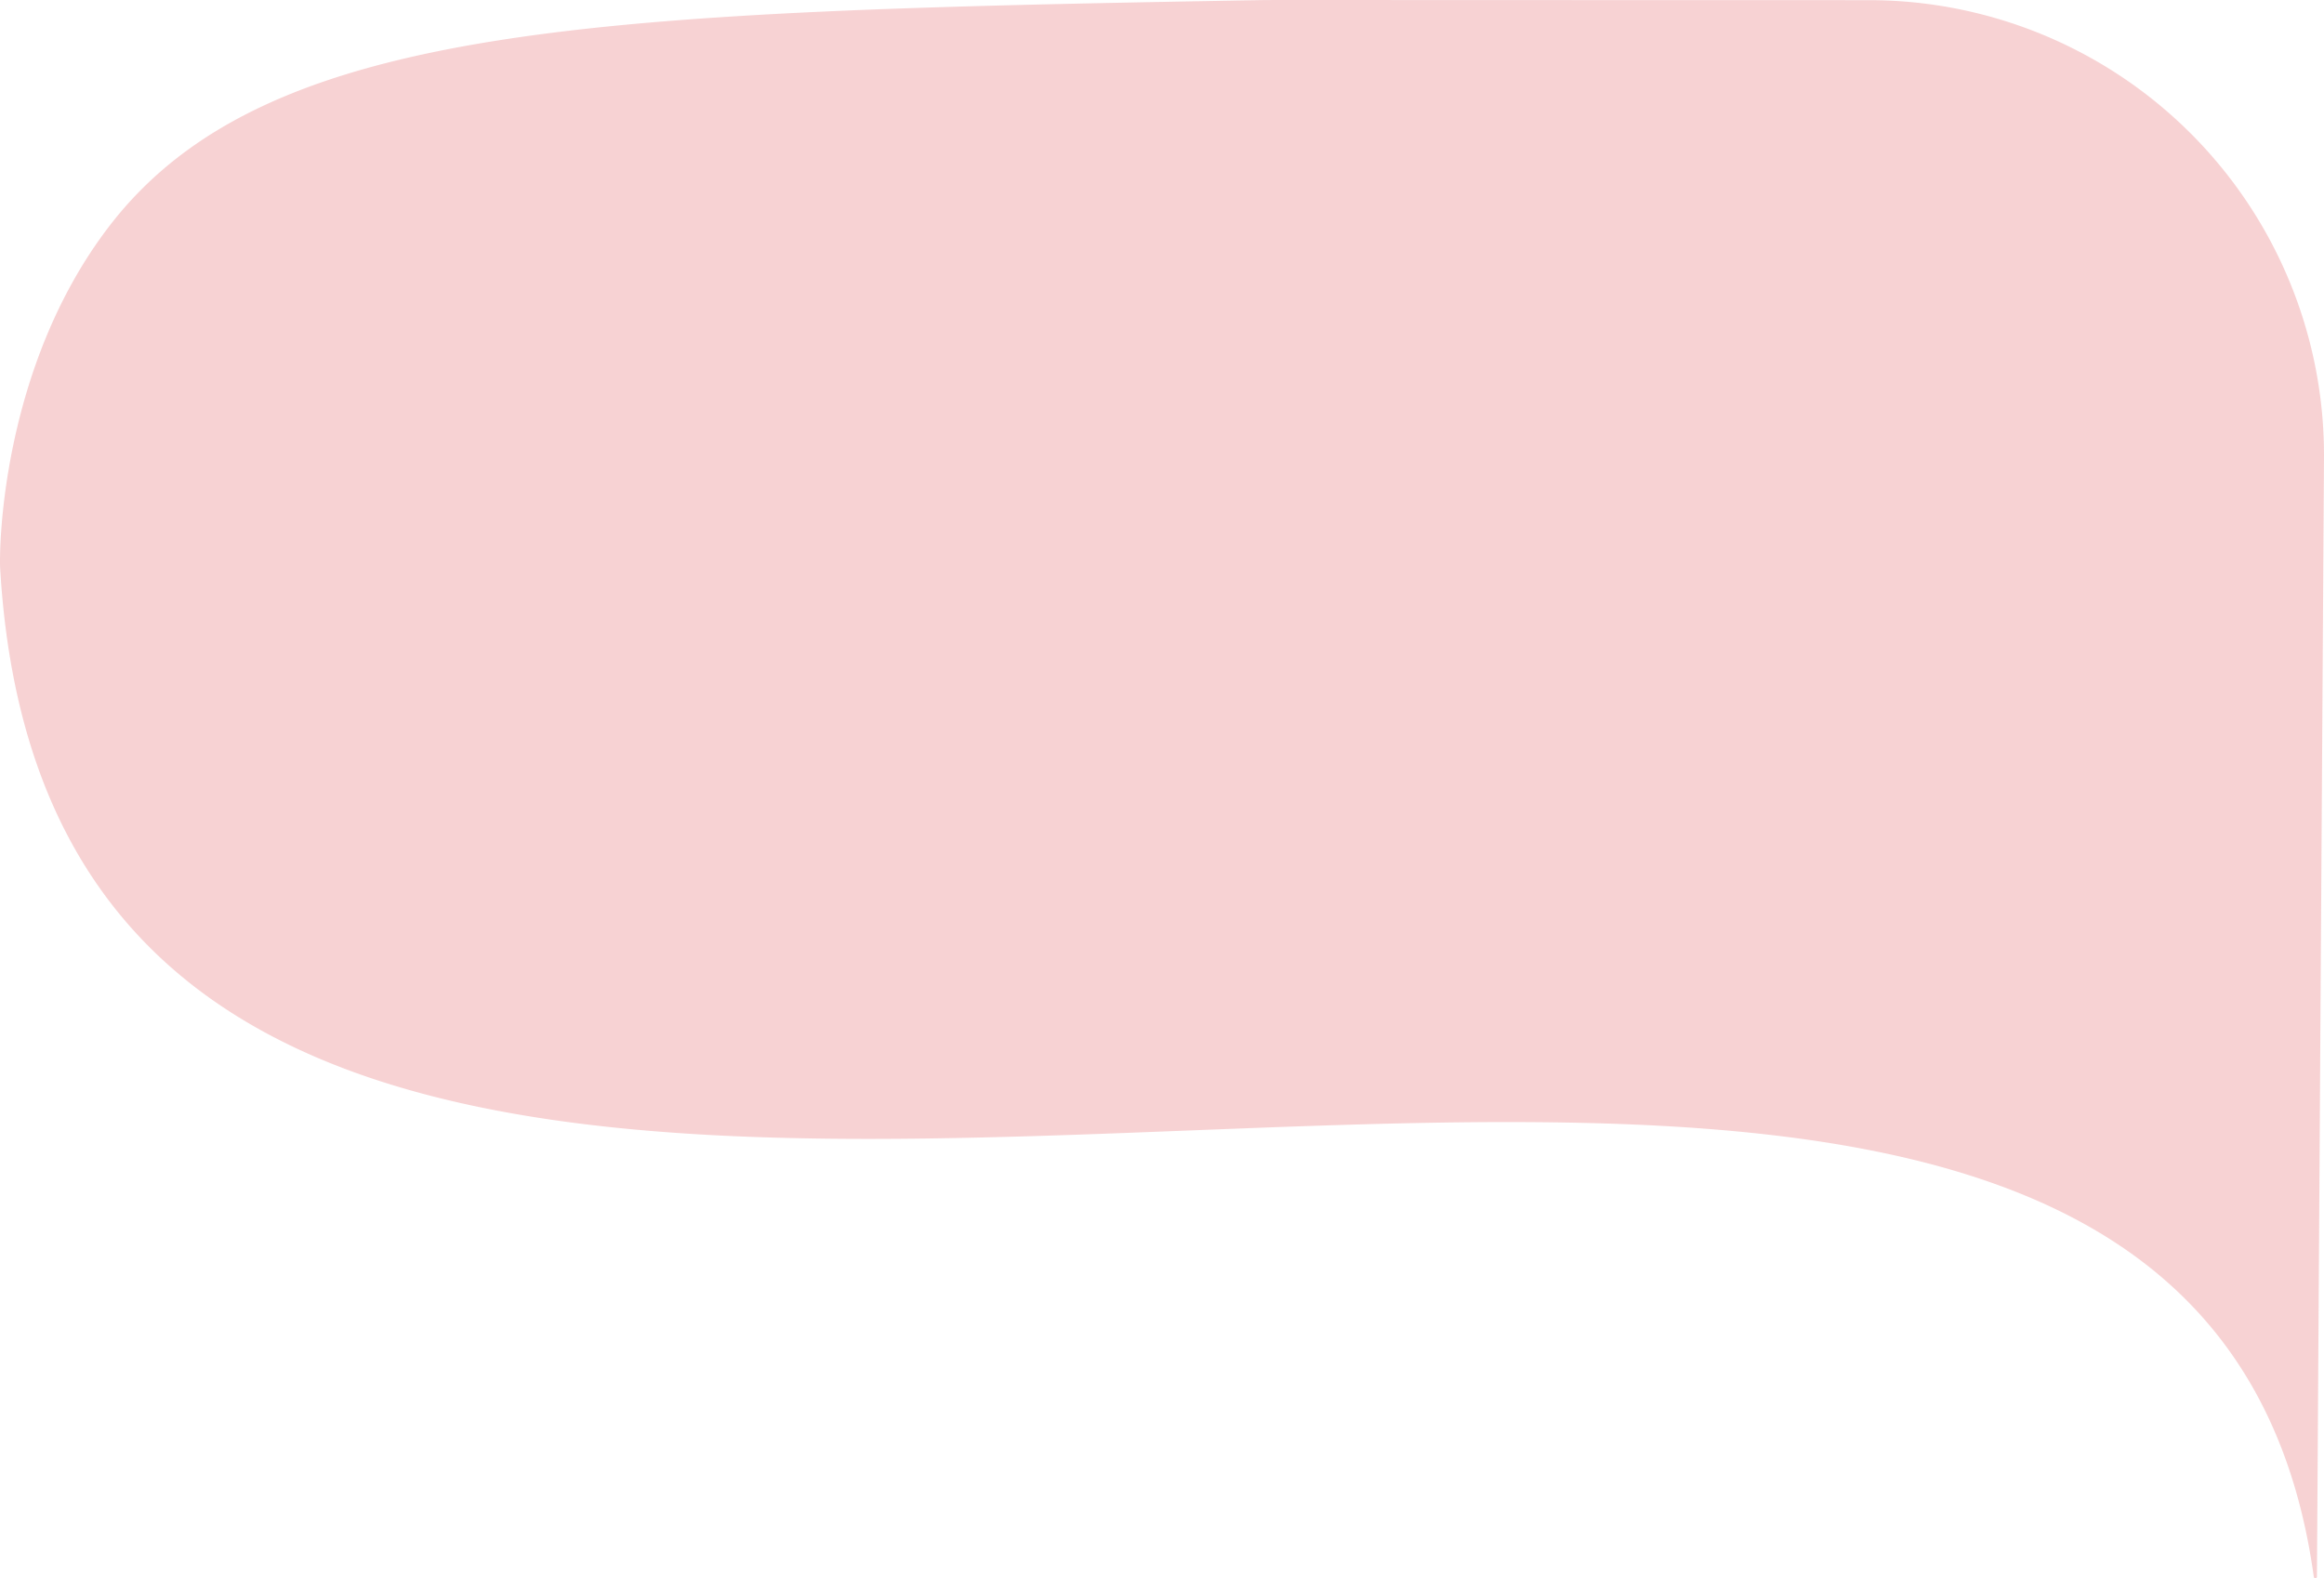 <svg xmlns="http://www.w3.org/2000/svg" width="217.343" height="147.65" viewBox="0 0 217.343 147.65">
  <path id="path98" d="M.012,53.123c6.385,109.738,203.329-.285,216.379,94.4a.147.147,0,0,0,.292-.022q.33-52.325.659-104.657A42.563,42.563,0,0,0,174.786.015h0c-56.33-.007-55.3-.029-57.1,0C56.013,1.1,24.878,2.029,10.2,21.183.041,34.444-.076,51.519.012,53.123Z" transform="translate(0 0)" fill="#d92226" opacity="0.2"/>
</svg>
